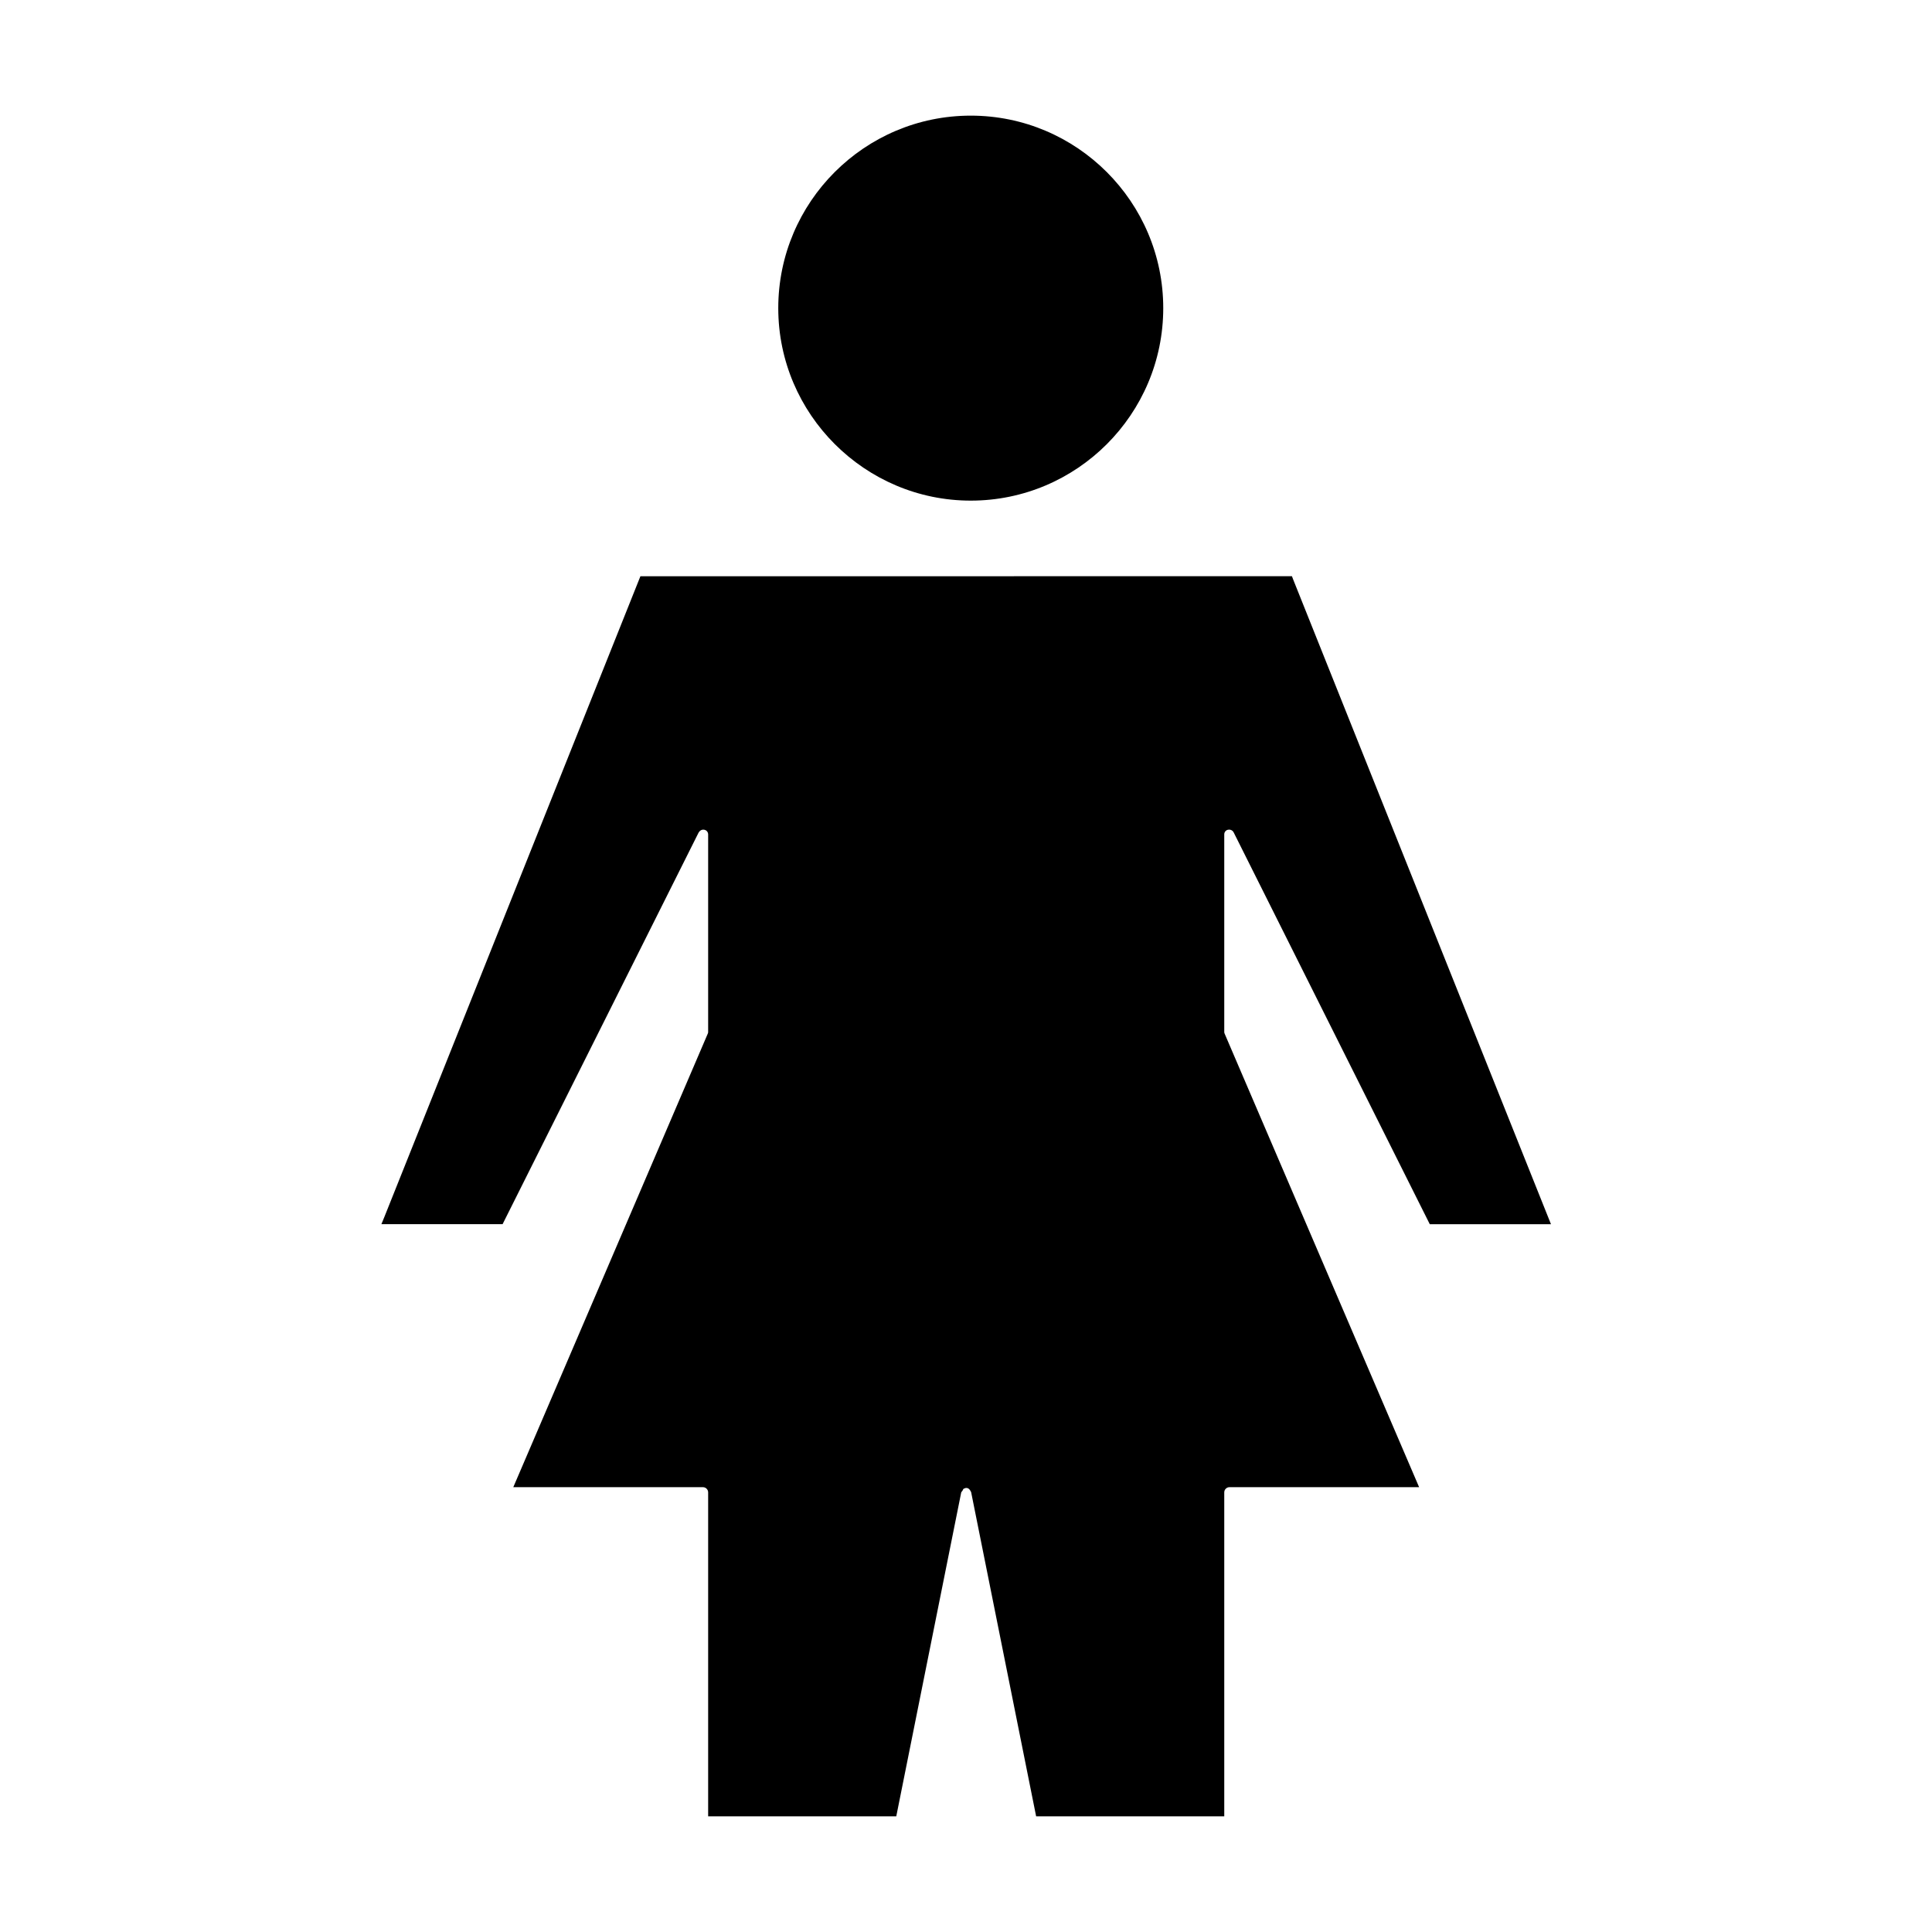 <?xml version="1.0" encoding="UTF-8"?>
<!-- Uploaded to: ICON Repo, www.iconrepo.com, Generator: ICON Repo Mixer Tools -->
<svg fill="#000000" width="800px" height="800px" version="1.1" viewBox="144 144 512 512" xmlns="http://www.w3.org/2000/svg">
 <g>
  <path d="m469.48 363.89c0.523-0.105 1.156 0.105 1.469 0.734l51.957 103.8h32.117l-68.328-170.88-0.316-0.84-172.66 0.004-67.91 169.93-0.734 1.785h32.117l51.957-103.8c0.316-0.523 0.84-0.84 1.469-0.734s1.051 0.629 1.051 1.258v52.27c0 0.211 0 0.316-0.105 0.523l-51.535 120.18h50.277c0.734 0 1.363 0.629 1.363 1.363v85.859h49.855l17.215-85.859 0.316-0.418c0.105-0.105 0.105-0.211 0.211-0.418 0.105-0.105 0.211-0.211 0.418-0.211 0.105 0 0.105-0.105 0.211-0.105h0.211 0.211l0.211 0.105c0.105 0 0.211 0.105 0.316 0.211 0.105 0.105 0.211 0.211 0.316 0.418 0.105 0.211 0.211 0.316 0.211 0.418l17.215 85.859h49.855v-85.859c0-0.734 0.629-1.363 1.363-1.363h50.277l-51.535-120.18c-0.105-0.211-0.105-0.316-0.105-0.523v-52.27c-0.012-0.629 0.406-1.156 1.035-1.262z"/>
  <path d="m401.26 276.67c28.129 0 51.012-22.883 51.012-51.012s-22.883-51.012-51.012-51.012c-28.129 0-51.012 22.883-51.012 51.012s22.988 51.012 51.012 51.012z"/>
 </g>
</svg>